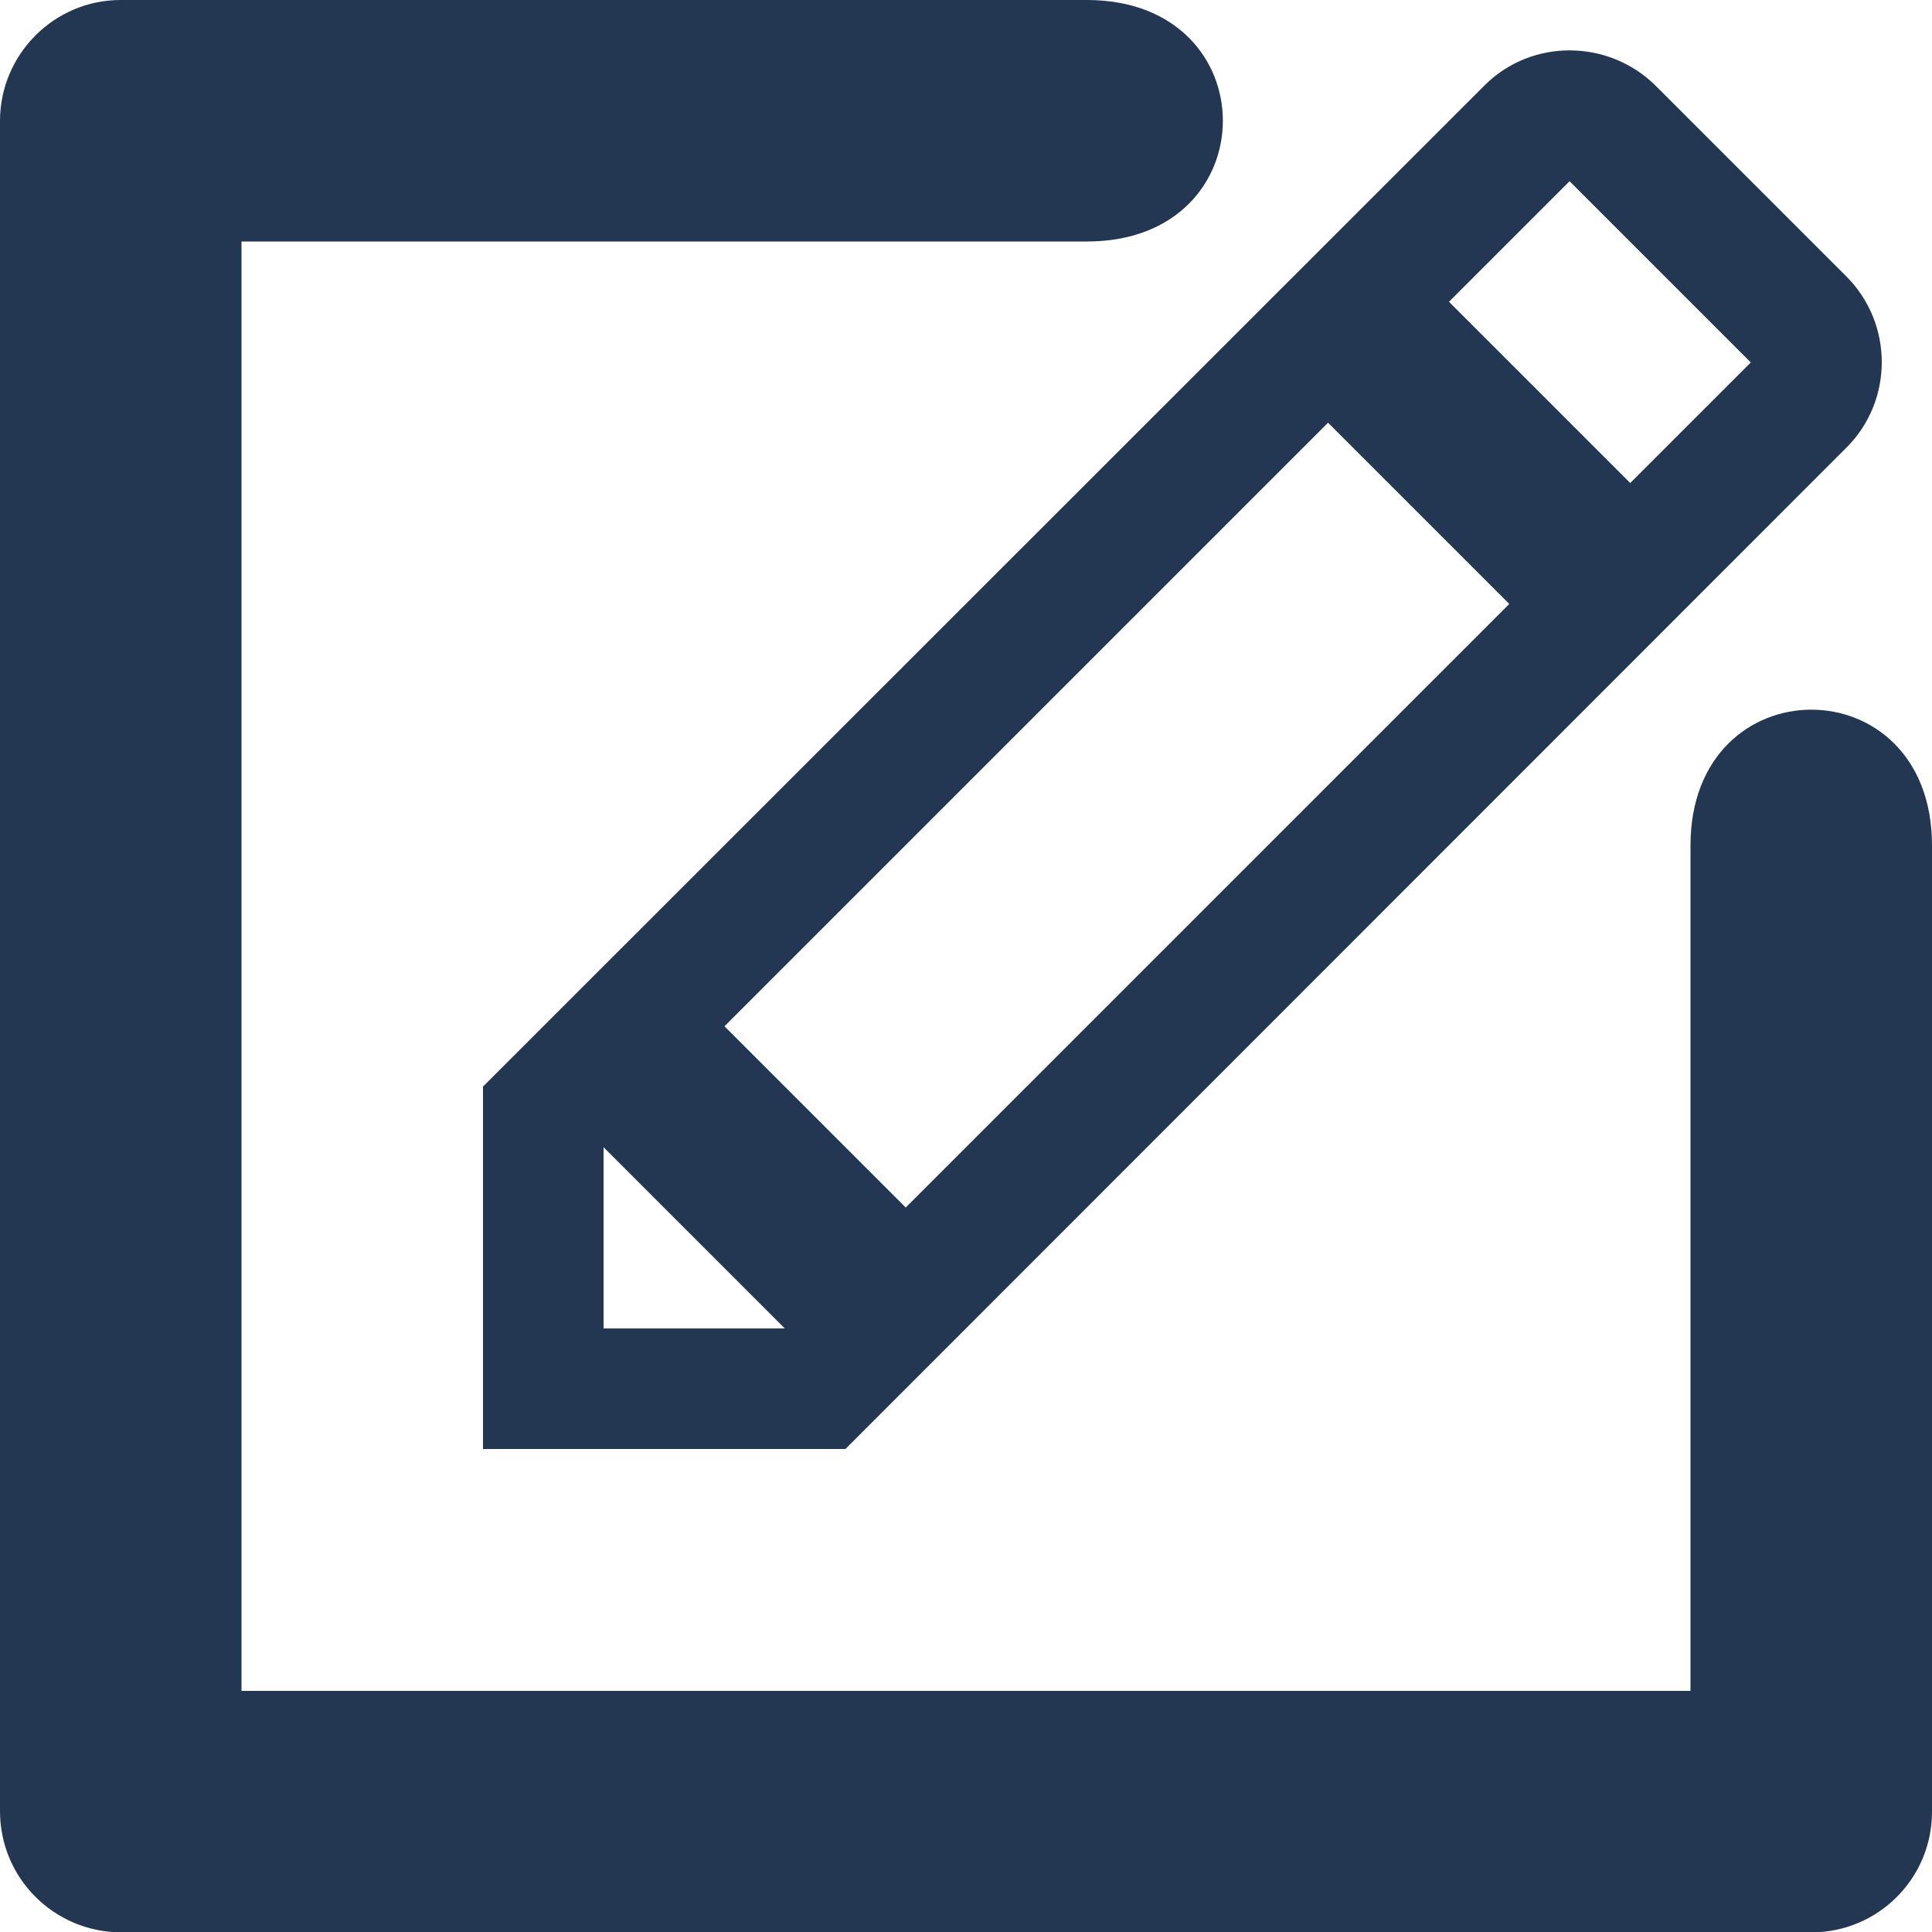 <?xml version="1.0" encoding="utf-8"?>
<!-- Generator: Adobe Illustrator 26.3.1, SVG Export Plug-In . SVG Version: 6.00 Build 0)  -->
<svg version="1.1" id="Layer_1" xmlns="http://www.w3.org/2000/svg" xmlns:xlink="http://www.w3.org/1999/xlink" x="0px" y="0px"
	 viewBox="0 0 500 500" style="enable-background:new 0 0 500 500;" xml:space="preserve">
<style type="text/css">
	.st0{fill-rule:evenodd;clip-rule:evenodd;fill:#233752;}
</style>
<g>
	<g transform="translate(-110, -260)">
		<g transform="translate(20, 260)">
			<path class="st0" d="M90,31.3C90,14,104.1,0,121.2,0c0,0,203.2,0,250.1,0s46.9,62.5,0,62.5H152.5v375.1h375c0,0,0-172,0-218.8
				s62.5-46.9,62.5,0v250.1c0,17.2-13.9,31.2-31.3,31.2H121.3C104,500,90,486.1,90,468.7V31.3z M215,281.2L474.2,22.1
				c12.2-12.2,32.1-12,44.3,0.1l49.3,49.3c12.3,12.3,12.2,32.2,0.1,44.3L308.8,375H215V281.2z M246.2,296.9l46.9,46.9h-46.9V296.9z
				 M277.5,265.6l156.2-156.2l46.9,46.9L324.4,312.5L277.5,265.6z M465,78.1l31.2-31.2l46.9,46.9L511.9,125L465,78.1z"/>
		</g>
	</g>
</g>
</svg>
